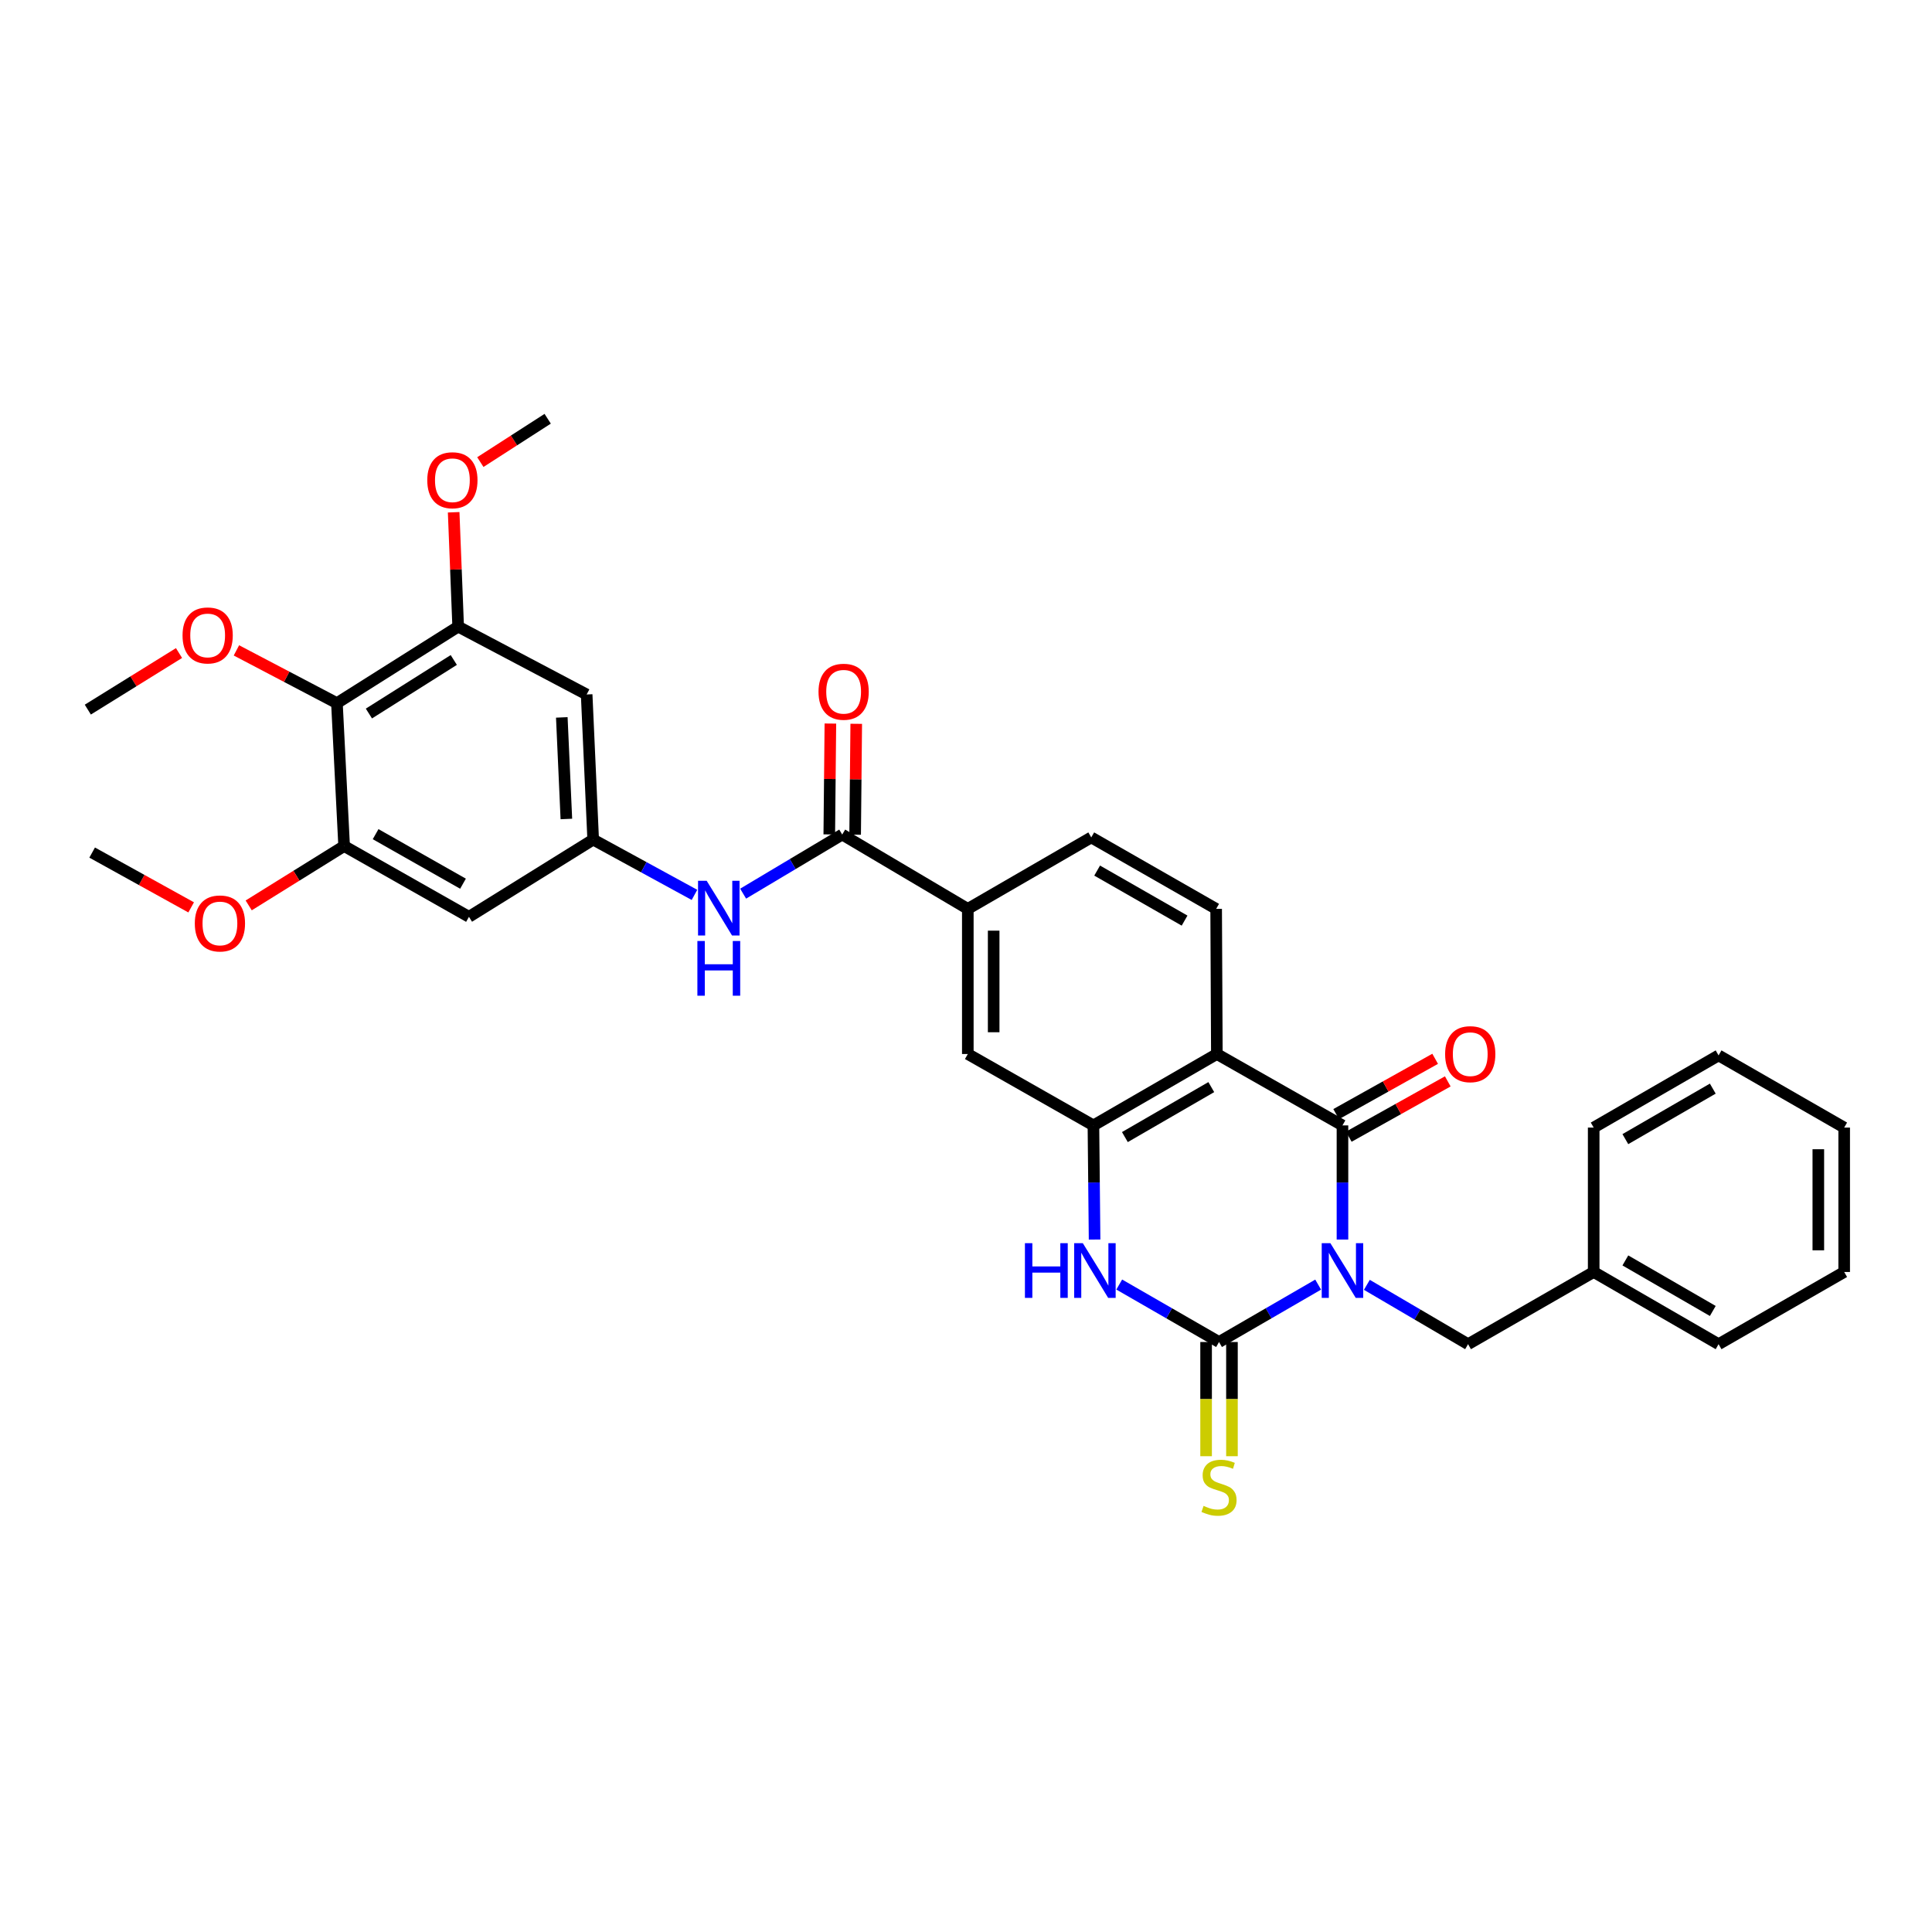 <?xml version='1.0' encoding='iso-8859-1'?>
<svg version='1.1' baseProfile='full'
              xmlns='http://www.w3.org/2000/svg'
                      xmlns:rdkit='http://www.rdkit.org/xml'
                      xmlns:xlink='http://www.w3.org/1999/xlink'
                  xml:space='preserve'
width='1000px' height='1000px' viewBox='0 0 1000 1000'>
<!-- END OF HEADER -->
<rect style='opacity:1.0;fill:#FFFFFF;stroke:none' width='1000' height='1000' x='0' y='0'> </rect>
<path class='bond-0' d='M 682.275,664.913 L 656.62,679.769' style='fill:none;fill-rule:evenodd;stroke:#0000FF;stroke-width:6px;stroke-linecap:butt;stroke-linejoin:miter;stroke-opacity:1' />
<path class='bond-0' d='M 656.62,679.769 L 630.965,694.625' style='fill:none;fill-rule:evenodd;stroke:#000000;stroke-width:6px;stroke-linecap:butt;stroke-linejoin:miter;stroke-opacity:1' />
<path class='bond-1' d='M 694.86,641.587 L 694.86,612.048' style='fill:none;fill-rule:evenodd;stroke:#0000FF;stroke-width:6px;stroke-linecap:butt;stroke-linejoin:miter;stroke-opacity:1' />
<path class='bond-1' d='M 694.86,612.048 L 694.86,582.51' style='fill:none;fill-rule:evenodd;stroke:#000000;stroke-width:6px;stroke-linecap:butt;stroke-linejoin:miter;stroke-opacity:1' />
<path class='bond-12' d='M 707.485,665.028 L 733.678,680.388' style='fill:none;fill-rule:evenodd;stroke:#0000FF;stroke-width:6px;stroke-linecap:butt;stroke-linejoin:miter;stroke-opacity:1' />
<path class='bond-12' d='M 733.678,680.388 L 759.871,695.748' style='fill:none;fill-rule:evenodd;stroke:#000000;stroke-width:6px;stroke-linecap:butt;stroke-linejoin:miter;stroke-opacity:1' />
<path class='bond-3' d='M 630.965,694.625 L 605.14,679.752' style='fill:none;fill-rule:evenodd;stroke:#000000;stroke-width:6px;stroke-linecap:butt;stroke-linejoin:miter;stroke-opacity:1' />
<path class='bond-3' d='M 605.14,679.752 L 579.314,664.878' style='fill:none;fill-rule:evenodd;stroke:#0000FF;stroke-width:6px;stroke-linecap:butt;stroke-linejoin:miter;stroke-opacity:1' />
<path class='bond-17' d='M 624.273,694.625 L 624.273,724.177' style='fill:none;fill-rule:evenodd;stroke:#000000;stroke-width:6px;stroke-linecap:butt;stroke-linejoin:miter;stroke-opacity:1' />
<path class='bond-17' d='M 624.273,724.177 L 624.273,753.729' style='fill:none;fill-rule:evenodd;stroke:#CCCC00;stroke-width:6px;stroke-linecap:butt;stroke-linejoin:miter;stroke-opacity:1' />
<path class='bond-17' d='M 637.657,694.625 L 637.657,724.177' style='fill:none;fill-rule:evenodd;stroke:#000000;stroke-width:6px;stroke-linecap:butt;stroke-linejoin:miter;stroke-opacity:1' />
<path class='bond-17' d='M 637.657,724.177 L 637.657,753.729' style='fill:none;fill-rule:evenodd;stroke:#CCCC00;stroke-width:6px;stroke-linecap:butt;stroke-linejoin:miter;stroke-opacity:1' />
<path class='bond-2' d='M 694.86,582.51 L 629.843,545.554' style='fill:none;fill-rule:evenodd;stroke:#000000;stroke-width:6px;stroke-linecap:butt;stroke-linejoin:miter;stroke-opacity:1' />
<path class='bond-18' d='M 698.125,588.352 L 723.745,574.035' style='fill:none;fill-rule:evenodd;stroke:#000000;stroke-width:6px;stroke-linecap:butt;stroke-linejoin:miter;stroke-opacity:1' />
<path class='bond-18' d='M 723.745,574.035 L 749.364,559.719' style='fill:none;fill-rule:evenodd;stroke:#FF0000;stroke-width:6px;stroke-linecap:butt;stroke-linejoin:miter;stroke-opacity:1' />
<path class='bond-18' d='M 691.596,576.668 L 717.216,562.351' style='fill:none;fill-rule:evenodd;stroke:#000000;stroke-width:6px;stroke-linecap:butt;stroke-linejoin:miter;stroke-opacity:1' />
<path class='bond-18' d='M 717.216,562.351 L 742.835,548.035' style='fill:none;fill-rule:evenodd;stroke:#FF0000;stroke-width:6px;stroke-linecap:butt;stroke-linejoin:miter;stroke-opacity:1' />
<path class='bond-4' d='M 629.843,545.554 L 565.955,582.51' style='fill:none;fill-rule:evenodd;stroke:#000000;stroke-width:6px;stroke-linecap:butt;stroke-linejoin:miter;stroke-opacity:1' />
<path class='bond-4' d='M 626.961,562.683 L 582.24,588.552' style='fill:none;fill-rule:evenodd;stroke:#000000;stroke-width:6px;stroke-linecap:butt;stroke-linejoin:miter;stroke-opacity:1' />
<path class='bond-14' d='M 629.843,545.554 L 629.478,470.438' style='fill:none;fill-rule:evenodd;stroke:#000000;stroke-width:6px;stroke-linecap:butt;stroke-linejoin:miter;stroke-opacity:1' />
<path class='bond-33' d='M 566.557,641.587 L 566.256,612.048' style='fill:none;fill-rule:evenodd;stroke:#0000FF;stroke-width:6px;stroke-linecap:butt;stroke-linejoin:miter;stroke-opacity:1' />
<path class='bond-33' d='M 566.256,612.048 L 565.955,582.51' style='fill:none;fill-rule:evenodd;stroke:#000000;stroke-width:6px;stroke-linecap:butt;stroke-linejoin:miter;stroke-opacity:1' />
<path class='bond-13' d='M 565.955,582.51 L 500.937,545.554' style='fill:none;fill-rule:evenodd;stroke:#000000;stroke-width:6px;stroke-linecap:butt;stroke-linejoin:miter;stroke-opacity:1' />
<path class='bond-5' d='M 435.926,431.959 L 500.937,470.438' style='fill:none;fill-rule:evenodd;stroke:#000000;stroke-width:6px;stroke-linecap:butt;stroke-linejoin:miter;stroke-opacity:1' />
<path class='bond-10' d='M 435.926,431.959 L 410.286,447.254' style='fill:none;fill-rule:evenodd;stroke:#000000;stroke-width:6px;stroke-linecap:butt;stroke-linejoin:miter;stroke-opacity:1' />
<path class='bond-10' d='M 410.286,447.254 L 384.646,462.55' style='fill:none;fill-rule:evenodd;stroke:#0000FF;stroke-width:6px;stroke-linecap:butt;stroke-linejoin:miter;stroke-opacity:1' />
<path class='bond-19' d='M 442.618,432.025 L 442.904,403.334' style='fill:none;fill-rule:evenodd;stroke:#000000;stroke-width:6px;stroke-linecap:butt;stroke-linejoin:miter;stroke-opacity:1' />
<path class='bond-19' d='M 442.904,403.334 L 443.189,374.642' style='fill:none;fill-rule:evenodd;stroke:#FF0000;stroke-width:6px;stroke-linecap:butt;stroke-linejoin:miter;stroke-opacity:1' />
<path class='bond-19' d='M 429.235,431.892 L 429.52,403.201' style='fill:none;fill-rule:evenodd;stroke:#000000;stroke-width:6px;stroke-linecap:butt;stroke-linejoin:miter;stroke-opacity:1' />
<path class='bond-19' d='M 429.52,403.201 L 429.805,374.509' style='fill:none;fill-rule:evenodd;stroke:#FF0000;stroke-width:6px;stroke-linecap:butt;stroke-linejoin:miter;stroke-opacity:1' />
<path class='bond-6' d='M 174.39,363.944 L 237.147,324.341' style='fill:none;fill-rule:evenodd;stroke:#000000;stroke-width:6px;stroke-linecap:butt;stroke-linejoin:miter;stroke-opacity:1' />
<path class='bond-6' d='M 190.946,369.323 L 234.877,341.601' style='fill:none;fill-rule:evenodd;stroke:#000000;stroke-width:6px;stroke-linecap:butt;stroke-linejoin:miter;stroke-opacity:1' />
<path class='bond-21' d='M 174.39,363.944 L 148.381,350.289' style='fill:none;fill-rule:evenodd;stroke:#000000;stroke-width:6px;stroke-linecap:butt;stroke-linejoin:miter;stroke-opacity:1' />
<path class='bond-21' d='M 148.381,350.289 L 122.372,336.635' style='fill:none;fill-rule:evenodd;stroke:#FF0000;stroke-width:6px;stroke-linecap:butt;stroke-linejoin:miter;stroke-opacity:1' />
<path class='bond-36' d='M 174.39,363.944 L 178.123,437.907' style='fill:none;fill-rule:evenodd;stroke:#000000;stroke-width:6px;stroke-linecap:butt;stroke-linejoin:miter;stroke-opacity:1' />
<path class='bond-7' d='M 178.123,437.907 L 242.739,474.543' style='fill:none;fill-rule:evenodd;stroke:#000000;stroke-width:6px;stroke-linecap:butt;stroke-linejoin:miter;stroke-opacity:1' />
<path class='bond-7' d='M 194.416,431.759 L 239.648,457.405' style='fill:none;fill-rule:evenodd;stroke:#000000;stroke-width:6px;stroke-linecap:butt;stroke-linejoin:miter;stroke-opacity:1' />
<path class='bond-23' d='M 178.123,437.907 L 153.424,453.27' style='fill:none;fill-rule:evenodd;stroke:#000000;stroke-width:6px;stroke-linecap:butt;stroke-linejoin:miter;stroke-opacity:1' />
<path class='bond-23' d='M 153.424,453.27 L 128.726,468.633' style='fill:none;fill-rule:evenodd;stroke:#FF0000;stroke-width:6px;stroke-linecap:butt;stroke-linejoin:miter;stroke-opacity:1' />
<path class='bond-8' d='M 237.147,324.341 L 303.652,359.46' style='fill:none;fill-rule:evenodd;stroke:#000000;stroke-width:6px;stroke-linecap:butt;stroke-linejoin:miter;stroke-opacity:1' />
<path class='bond-22' d='M 237.147,324.341 L 235.981,294.744' style='fill:none;fill-rule:evenodd;stroke:#000000;stroke-width:6px;stroke-linecap:butt;stroke-linejoin:miter;stroke-opacity:1' />
<path class='bond-22' d='M 235.981,294.744 L 234.815,265.147' style='fill:none;fill-rule:evenodd;stroke:#FF0000;stroke-width:6px;stroke-linecap:butt;stroke-linejoin:miter;stroke-opacity:1' />
<path class='bond-9' d='M 307.028,434.569 L 333.241,448.88' style='fill:none;fill-rule:evenodd;stroke:#000000;stroke-width:6px;stroke-linecap:butt;stroke-linejoin:miter;stroke-opacity:1' />
<path class='bond-9' d='M 333.241,448.88 L 359.454,463.192' style='fill:none;fill-rule:evenodd;stroke:#0000FF;stroke-width:6px;stroke-linecap:butt;stroke-linejoin:miter;stroke-opacity:1' />
<path class='bond-15' d='M 307.028,434.569 L 242.739,474.543' style='fill:none;fill-rule:evenodd;stroke:#000000;stroke-width:6px;stroke-linecap:butt;stroke-linejoin:miter;stroke-opacity:1' />
<path class='bond-16' d='M 307.028,434.569 L 303.652,359.46' style='fill:none;fill-rule:evenodd;stroke:#000000;stroke-width:6px;stroke-linecap:butt;stroke-linejoin:miter;stroke-opacity:1' />
<path class='bond-16' d='M 293.151,423.903 L 290.788,371.328' style='fill:none;fill-rule:evenodd;stroke:#000000;stroke-width:6px;stroke-linecap:butt;stroke-linejoin:miter;stroke-opacity:1' />
<path class='bond-11' d='M 500.937,470.438 L 564.832,433.446' style='fill:none;fill-rule:evenodd;stroke:#000000;stroke-width:6px;stroke-linecap:butt;stroke-linejoin:miter;stroke-opacity:1' />
<path class='bond-34' d='M 500.937,470.438 L 500.937,545.554' style='fill:none;fill-rule:evenodd;stroke:#000000;stroke-width:6px;stroke-linecap:butt;stroke-linejoin:miter;stroke-opacity:1' />
<path class='bond-34' d='M 514.321,481.706 L 514.321,534.287' style='fill:none;fill-rule:evenodd;stroke:#000000;stroke-width:6px;stroke-linecap:butt;stroke-linejoin:miter;stroke-opacity:1' />
<path class='bond-24' d='M 759.871,695.748 L 824.889,658.376' style='fill:none;fill-rule:evenodd;stroke:#000000;stroke-width:6px;stroke-linecap:butt;stroke-linejoin:miter;stroke-opacity:1' />
<path class='bond-20' d='M 629.478,470.438 L 564.832,433.446' style='fill:none;fill-rule:evenodd;stroke:#000000;stroke-width:6px;stroke-linecap:butt;stroke-linejoin:miter;stroke-opacity:1' />
<path class='bond-20' d='M 613.134,476.506 L 567.881,450.611' style='fill:none;fill-rule:evenodd;stroke:#000000;stroke-width:6px;stroke-linecap:butt;stroke-linejoin:miter;stroke-opacity:1' />
<path class='bond-25' d='M 92.658,338.014 L 69.056,352.656' style='fill:none;fill-rule:evenodd;stroke:#FF0000;stroke-width:6px;stroke-linecap:butt;stroke-linejoin:miter;stroke-opacity:1' />
<path class='bond-25' d='M 69.056,352.656 L 45.455,367.298' style='fill:none;fill-rule:evenodd;stroke:#000000;stroke-width:6px;stroke-linecap:butt;stroke-linejoin:miter;stroke-opacity:1' />
<path class='bond-26' d='M 248.625,239.179 L 266.052,227.963' style='fill:none;fill-rule:evenodd;stroke:#FF0000;stroke-width:6px;stroke-linecap:butt;stroke-linejoin:miter;stroke-opacity:1' />
<path class='bond-26' d='M 266.052,227.963 L 283.479,216.747' style='fill:none;fill-rule:evenodd;stroke:#000000;stroke-width:6px;stroke-linecap:butt;stroke-linejoin:miter;stroke-opacity:1' />
<path class='bond-27' d='M 98.944,469.655 L 73.322,455.473' style='fill:none;fill-rule:evenodd;stroke:#FF0000;stroke-width:6px;stroke-linecap:butt;stroke-linejoin:miter;stroke-opacity:1' />
<path class='bond-27' d='M 73.322,455.473 L 47.7,441.29' style='fill:none;fill-rule:evenodd;stroke:#000000;stroke-width:6px;stroke-linecap:butt;stroke-linejoin:miter;stroke-opacity:1' />
<path class='bond-28' d='M 824.889,658.376 L 889.535,695.748' style='fill:none;fill-rule:evenodd;stroke:#000000;stroke-width:6px;stroke-linecap:butt;stroke-linejoin:miter;stroke-opacity:1' />
<path class='bond-28' d='M 841.284,652.395 L 886.537,678.555' style='fill:none;fill-rule:evenodd;stroke:#000000;stroke-width:6px;stroke-linecap:butt;stroke-linejoin:miter;stroke-opacity:1' />
<path class='bond-29' d='M 824.889,658.376 L 824.889,583.632' style='fill:none;fill-rule:evenodd;stroke:#000000;stroke-width:6px;stroke-linecap:butt;stroke-linejoin:miter;stroke-opacity:1' />
<path class='bond-31' d='M 889.535,695.748 L 954.545,658.376' style='fill:none;fill-rule:evenodd;stroke:#000000;stroke-width:6px;stroke-linecap:butt;stroke-linejoin:miter;stroke-opacity:1' />
<path class='bond-30' d='M 824.889,583.632 L 889.535,546.275' style='fill:none;fill-rule:evenodd;stroke:#000000;stroke-width:6px;stroke-linecap:butt;stroke-linejoin:miter;stroke-opacity:1' />
<path class='bond-30' d='M 841.282,589.617 L 886.535,563.467' style='fill:none;fill-rule:evenodd;stroke:#000000;stroke-width:6px;stroke-linecap:butt;stroke-linejoin:miter;stroke-opacity:1' />
<path class='bond-32' d='M 889.535,546.275 L 954.545,583.632' style='fill:none;fill-rule:evenodd;stroke:#000000;stroke-width:6px;stroke-linecap:butt;stroke-linejoin:miter;stroke-opacity:1' />
<path class='bond-35' d='M 954.545,658.376 L 954.545,583.632' style='fill:none;fill-rule:evenodd;stroke:#000000;stroke-width:6px;stroke-linecap:butt;stroke-linejoin:miter;stroke-opacity:1' />
<path class='bond-35' d='M 941.161,647.165 L 941.161,594.844' style='fill:none;fill-rule:evenodd;stroke:#000000;stroke-width:6px;stroke-linecap:butt;stroke-linejoin:miter;stroke-opacity:1' />
<path  class='atom-0' d='M 688.6 643.465
L 697.88 658.465
Q 698.8 659.945, 700.28 662.625
Q 701.76 665.305, 701.84 665.465
L 701.84 643.465
L 705.6 643.465
L 705.6 671.785
L 701.72 671.785
L 691.76 655.385
Q 690.6 653.465, 689.36 651.265
Q 688.16 649.065, 687.8 648.385
L 687.8 671.785
L 684.12 671.785
L 684.12 643.465
L 688.6 643.465
' fill='#0000FF'/>
<path  class='atom-4' d='M 530.501 643.465
L 534.341 643.465
L 534.341 655.505
L 548.821 655.505
L 548.821 643.465
L 552.661 643.465
L 552.661 671.785
L 548.821 671.785
L 548.821 658.705
L 534.341 658.705
L 534.341 671.785
L 530.501 671.785
L 530.501 643.465
' fill='#0000FF'/>
<path  class='atom-4' d='M 560.461 643.465
L 569.741 658.465
Q 570.661 659.945, 572.141 662.625
Q 573.621 665.305, 573.701 665.465
L 573.701 643.465
L 577.461 643.465
L 577.461 671.785
L 573.581 671.785
L 563.621 655.385
Q 562.461 653.465, 561.221 651.265
Q 560.021 649.065, 559.661 648.385
L 559.661 671.785
L 555.981 671.785
L 555.981 643.465
L 560.461 643.465
' fill='#0000FF'/>
<path  class='atom-11' d='M 365.786 455.907
L 375.066 470.907
Q 375.986 472.387, 377.466 475.067
Q 378.946 477.747, 379.026 477.907
L 379.026 455.907
L 382.786 455.907
L 382.786 484.227
L 378.906 484.227
L 368.946 467.827
Q 367.786 465.907, 366.546 463.707
Q 365.346 461.507, 364.986 460.827
L 364.986 484.227
L 361.306 484.227
L 361.306 455.907
L 365.786 455.907
' fill='#0000FF'/>
<path  class='atom-11' d='M 360.966 487.059
L 364.806 487.059
L 364.806 499.099
L 379.286 499.099
L 379.286 487.059
L 383.126 487.059
L 383.126 515.379
L 379.286 515.379
L 379.286 502.299
L 364.806 502.299
L 364.806 515.379
L 360.966 515.379
L 360.966 487.059
' fill='#0000FF'/>
<path  class='atom-18' d='M 622.965 779.446
Q 623.285 779.566, 624.605 780.126
Q 625.925 780.686, 627.365 781.046
Q 628.845 781.366, 630.285 781.366
Q 632.965 781.366, 634.525 780.086
Q 636.085 778.766, 636.085 776.486
Q 636.085 774.926, 635.285 773.966
Q 634.525 773.006, 633.325 772.486
Q 632.125 771.966, 630.125 771.366
Q 627.605 770.606, 626.085 769.886
Q 624.605 769.166, 623.525 767.646
Q 622.485 766.126, 622.485 763.566
Q 622.485 760.006, 624.885 757.806
Q 627.325 755.606, 632.125 755.606
Q 635.405 755.606, 639.125 757.166
L 638.205 760.246
Q 634.805 758.846, 632.245 758.846
Q 629.485 758.846, 627.965 760.006
Q 626.445 761.126, 626.485 763.086
Q 626.485 764.606, 627.245 765.526
Q 628.045 766.446, 629.165 766.966
Q 630.325 767.486, 632.245 768.086
Q 634.805 768.886, 636.325 769.686
Q 637.845 770.486, 638.925 772.126
Q 640.045 773.726, 640.045 776.486
Q 640.045 780.406, 637.405 782.526
Q 634.805 784.606, 630.445 784.606
Q 627.925 784.606, 626.005 784.046
Q 624.125 783.526, 621.885 782.606
L 622.965 779.446
' fill='#CCCC00'/>
<path  class='atom-19' d='M 747.994 545.634
Q 747.994 538.834, 751.354 535.034
Q 754.714 531.234, 760.994 531.234
Q 767.274 531.234, 770.634 535.034
Q 773.994 538.834, 773.994 545.634
Q 773.994 552.514, 770.594 556.434
Q 767.194 560.314, 760.994 560.314
Q 754.754 560.314, 751.354 556.434
Q 747.994 552.554, 747.994 545.634
M 760.994 557.114
Q 765.314 557.114, 767.634 554.234
Q 769.994 551.314, 769.994 545.634
Q 769.994 540.074, 767.634 537.274
Q 765.314 534.434, 760.994 534.434
Q 756.674 534.434, 754.314 537.234
Q 751.994 540.034, 751.994 545.634
Q 751.994 551.354, 754.314 554.234
Q 756.674 557.114, 760.994 557.114
' fill='#FF0000'/>
<path  class='atom-20' d='M 423.663 358.046
Q 423.663 351.246, 427.023 347.446
Q 430.383 343.646, 436.663 343.646
Q 442.943 343.646, 446.303 347.446
Q 449.663 351.246, 449.663 358.046
Q 449.663 364.926, 446.263 368.846
Q 442.863 372.726, 436.663 372.726
Q 430.423 372.726, 427.023 368.846
Q 423.663 364.966, 423.663 358.046
M 436.663 369.526
Q 440.983 369.526, 443.303 366.646
Q 445.663 363.726, 445.663 358.046
Q 445.663 352.486, 443.303 349.686
Q 440.983 346.846, 436.663 346.846
Q 432.343 346.846, 429.983 349.646
Q 427.663 352.446, 427.663 358.046
Q 427.663 363.766, 429.983 366.646
Q 432.343 369.526, 436.663 369.526
' fill='#FF0000'/>
<path  class='atom-22' d='M 94.483 328.898
Q 94.483 322.098, 97.843 318.298
Q 101.203 314.498, 107.483 314.498
Q 113.763 314.498, 117.123 318.298
Q 120.483 322.098, 120.483 328.898
Q 120.483 335.778, 117.083 339.698
Q 113.683 343.578, 107.483 343.578
Q 101.243 343.578, 97.843 339.698
Q 94.483 335.818, 94.483 328.898
M 107.483 340.378
Q 111.803 340.378, 114.123 337.498
Q 116.483 334.578, 116.483 328.898
Q 116.483 323.338, 114.123 320.538
Q 111.803 317.698, 107.483 317.698
Q 103.163 317.698, 100.803 320.498
Q 98.483 323.298, 98.483 328.898
Q 98.483 334.618, 100.803 337.498
Q 103.163 340.378, 107.483 340.378
' fill='#FF0000'/>
<path  class='atom-23' d='M 221.158 248.57
Q 221.158 241.77, 224.518 237.97
Q 227.878 234.17, 234.158 234.17
Q 240.438 234.17, 243.798 237.97
Q 247.158 241.77, 247.158 248.57
Q 247.158 255.45, 243.758 259.37
Q 240.358 263.25, 234.158 263.25
Q 227.918 263.25, 224.518 259.37
Q 221.158 255.49, 221.158 248.57
M 234.158 260.05
Q 238.478 260.05, 240.798 257.17
Q 243.158 254.25, 243.158 248.57
Q 243.158 243.01, 240.798 240.21
Q 238.478 237.37, 234.158 237.37
Q 229.838 237.37, 227.478 240.17
Q 225.158 242.97, 225.158 248.57
Q 225.158 254.29, 227.478 257.17
Q 229.838 260.05, 234.158 260.05
' fill='#FF0000'/>
<path  class='atom-24' d='M 100.833 477.976
Q 100.833 471.176, 104.193 467.376
Q 107.553 463.576, 113.833 463.576
Q 120.113 463.576, 123.473 467.376
Q 126.833 471.176, 126.833 477.976
Q 126.833 484.856, 123.433 488.776
Q 120.033 492.656, 113.833 492.656
Q 107.593 492.656, 104.193 488.776
Q 100.833 484.896, 100.833 477.976
M 113.833 489.456
Q 118.153 489.456, 120.473 486.576
Q 122.833 483.656, 122.833 477.976
Q 122.833 472.416, 120.473 469.616
Q 118.153 466.776, 113.833 466.776
Q 109.513 466.776, 107.153 469.576
Q 104.833 472.376, 104.833 477.976
Q 104.833 483.696, 107.153 486.576
Q 109.513 489.456, 113.833 489.456
' fill='#FF0000'/>
</svg>
